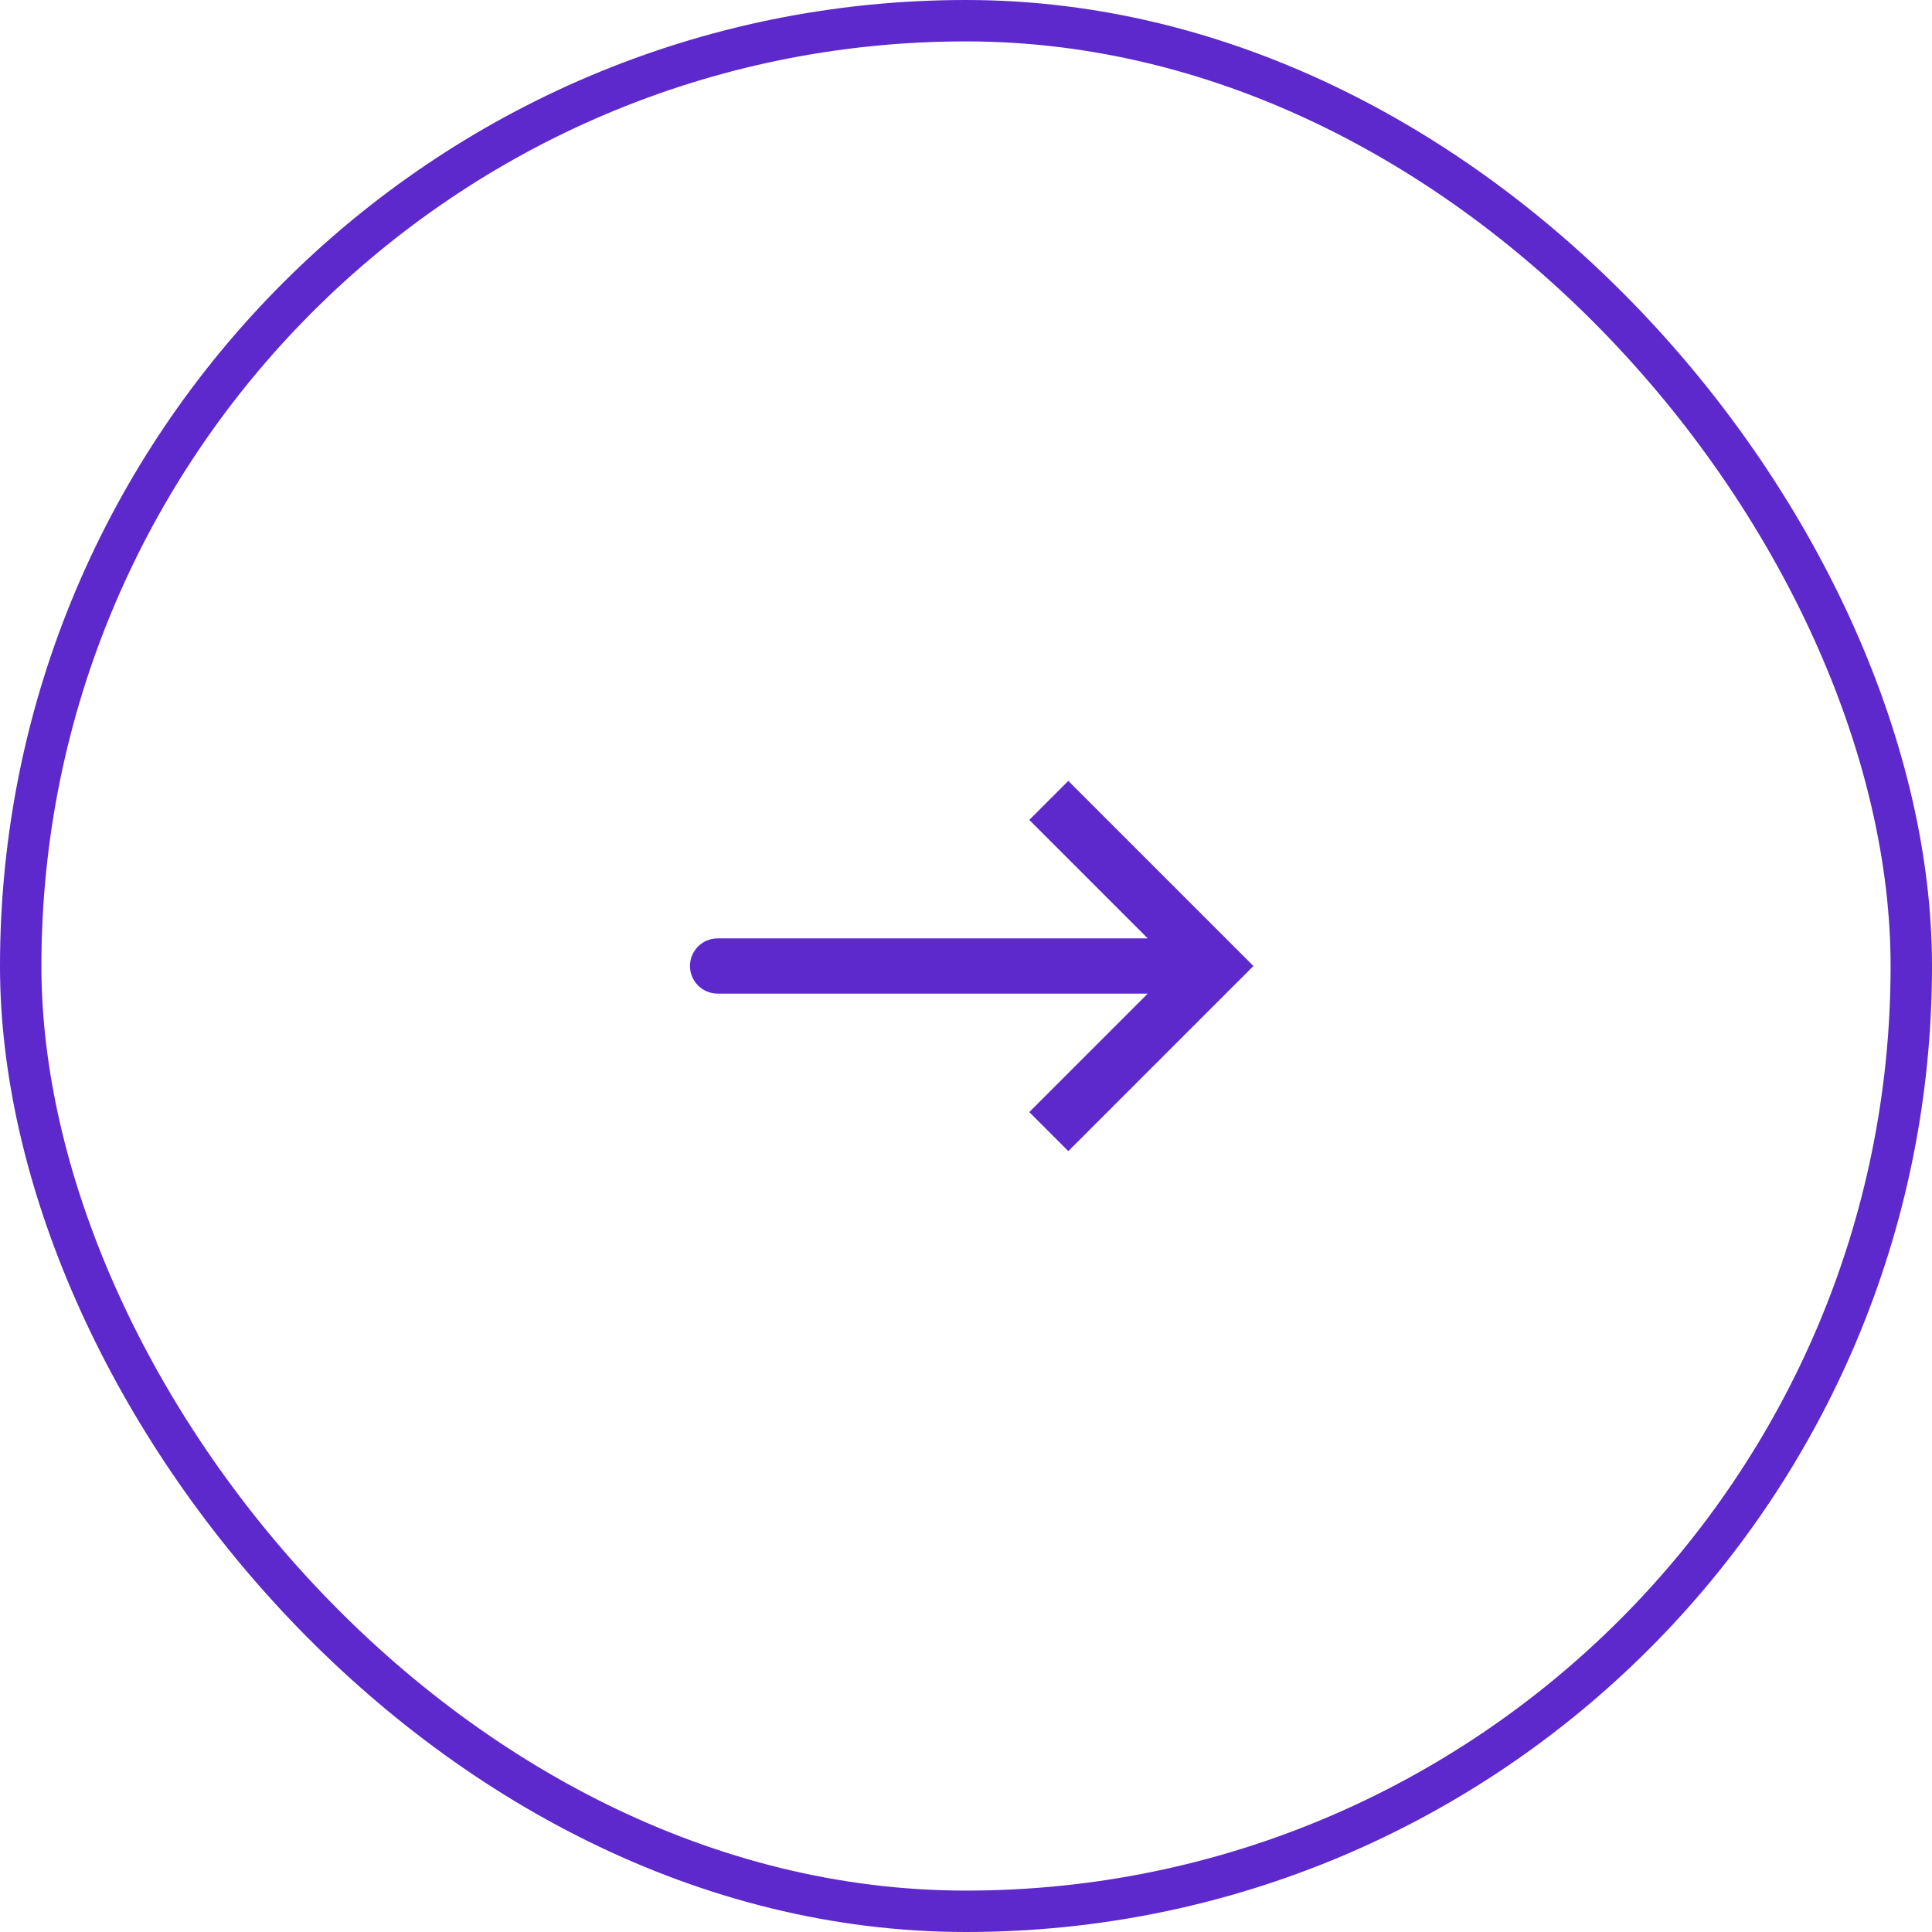 <svg width="70" height="70" viewBox="0 0 70 70" fill="none" xmlns="http://www.w3.org/2000/svg">
<rect x="0.75" y="0.75" width="68.5" height="68.5" rx="34.25" stroke="#5D28CC" stroke-width="1.5"/>
<path d="M44 35L44.707 34.293L45.414 35L44.707 35.707L44 35ZM26 36C25.448 36 25 35.552 25 35C25 34.448 25.448 34 26 34V36ZM38 29L38.707 28.293L44.707 34.293L44 35L43.293 35.707L37.293 29.707L38 29ZM44 35L44.707 35.707L38.707 41.707L38 41L37.293 40.293L43.293 34.293L44 35ZM44 35V36H26V35V34H44V35Z" fill="#5D28CC"/>
</svg>
